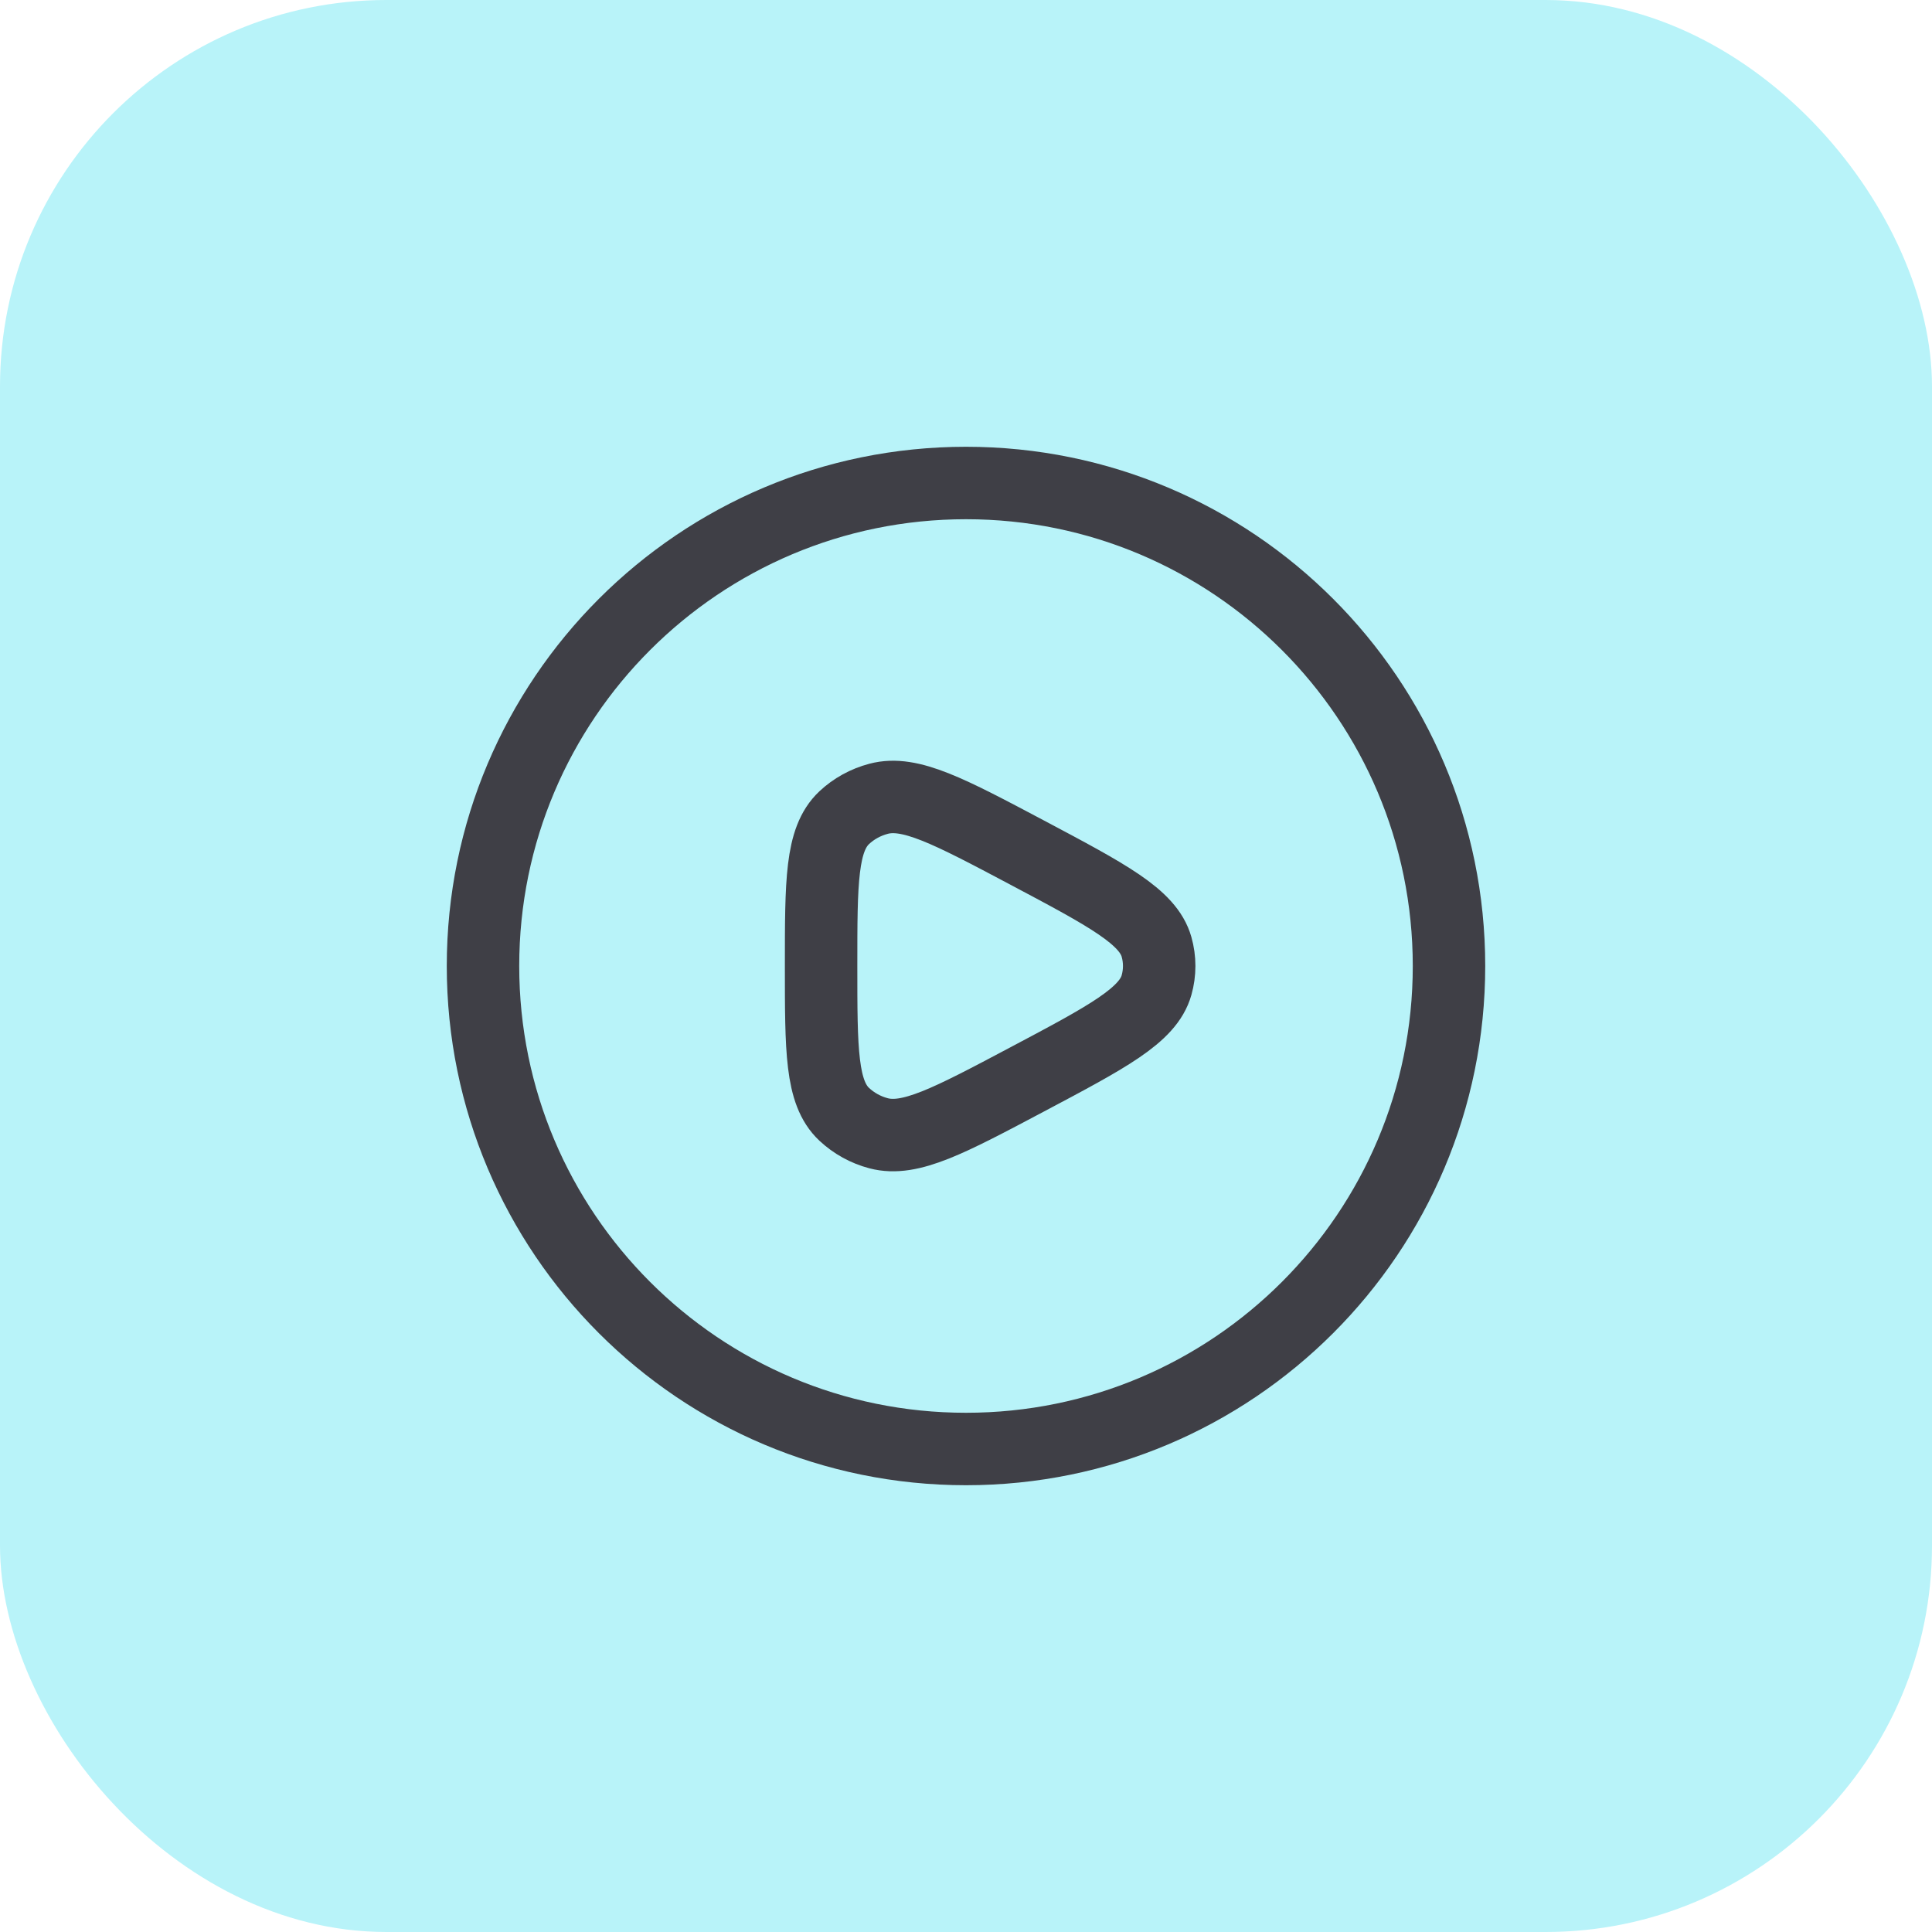 <svg width="40" height="40" viewBox="0 0 40 40" fill="none" xmlns="http://www.w3.org/2000/svg">
<rect width="40" height="40" rx="8" fill="#B8F3F9"/>
<path d="M20 30C25.523 30 30 25.523 30 20C30 14.477 25.523 10 20 10C14.477 10 10 14.477 10 20C10 25.523 14.477 30 20 30Z" stroke="#3F3F46" stroke-width="1.5"/>
<path d="M23.945 20.395C23.769 21.022 22.933 21.465 21.263 22.35C19.648 23.206 18.841 23.635 18.19 23.463C17.924 23.393 17.679 23.258 17.478 23.07C17 22.62 17 21.746 17 20C17 18.254 17 17.38 17.478 16.93C17.676 16.744 17.921 16.609 18.19 16.538C18.84 16.365 19.648 16.794 21.263 17.65C22.933 18.536 23.769 18.979 23.945 19.605C24.018 19.864 24.018 20.136 23.945 20.395Z" stroke="#3F3F46" stroke-width="1.5" stroke-linejoin="round"/>
</svg>
